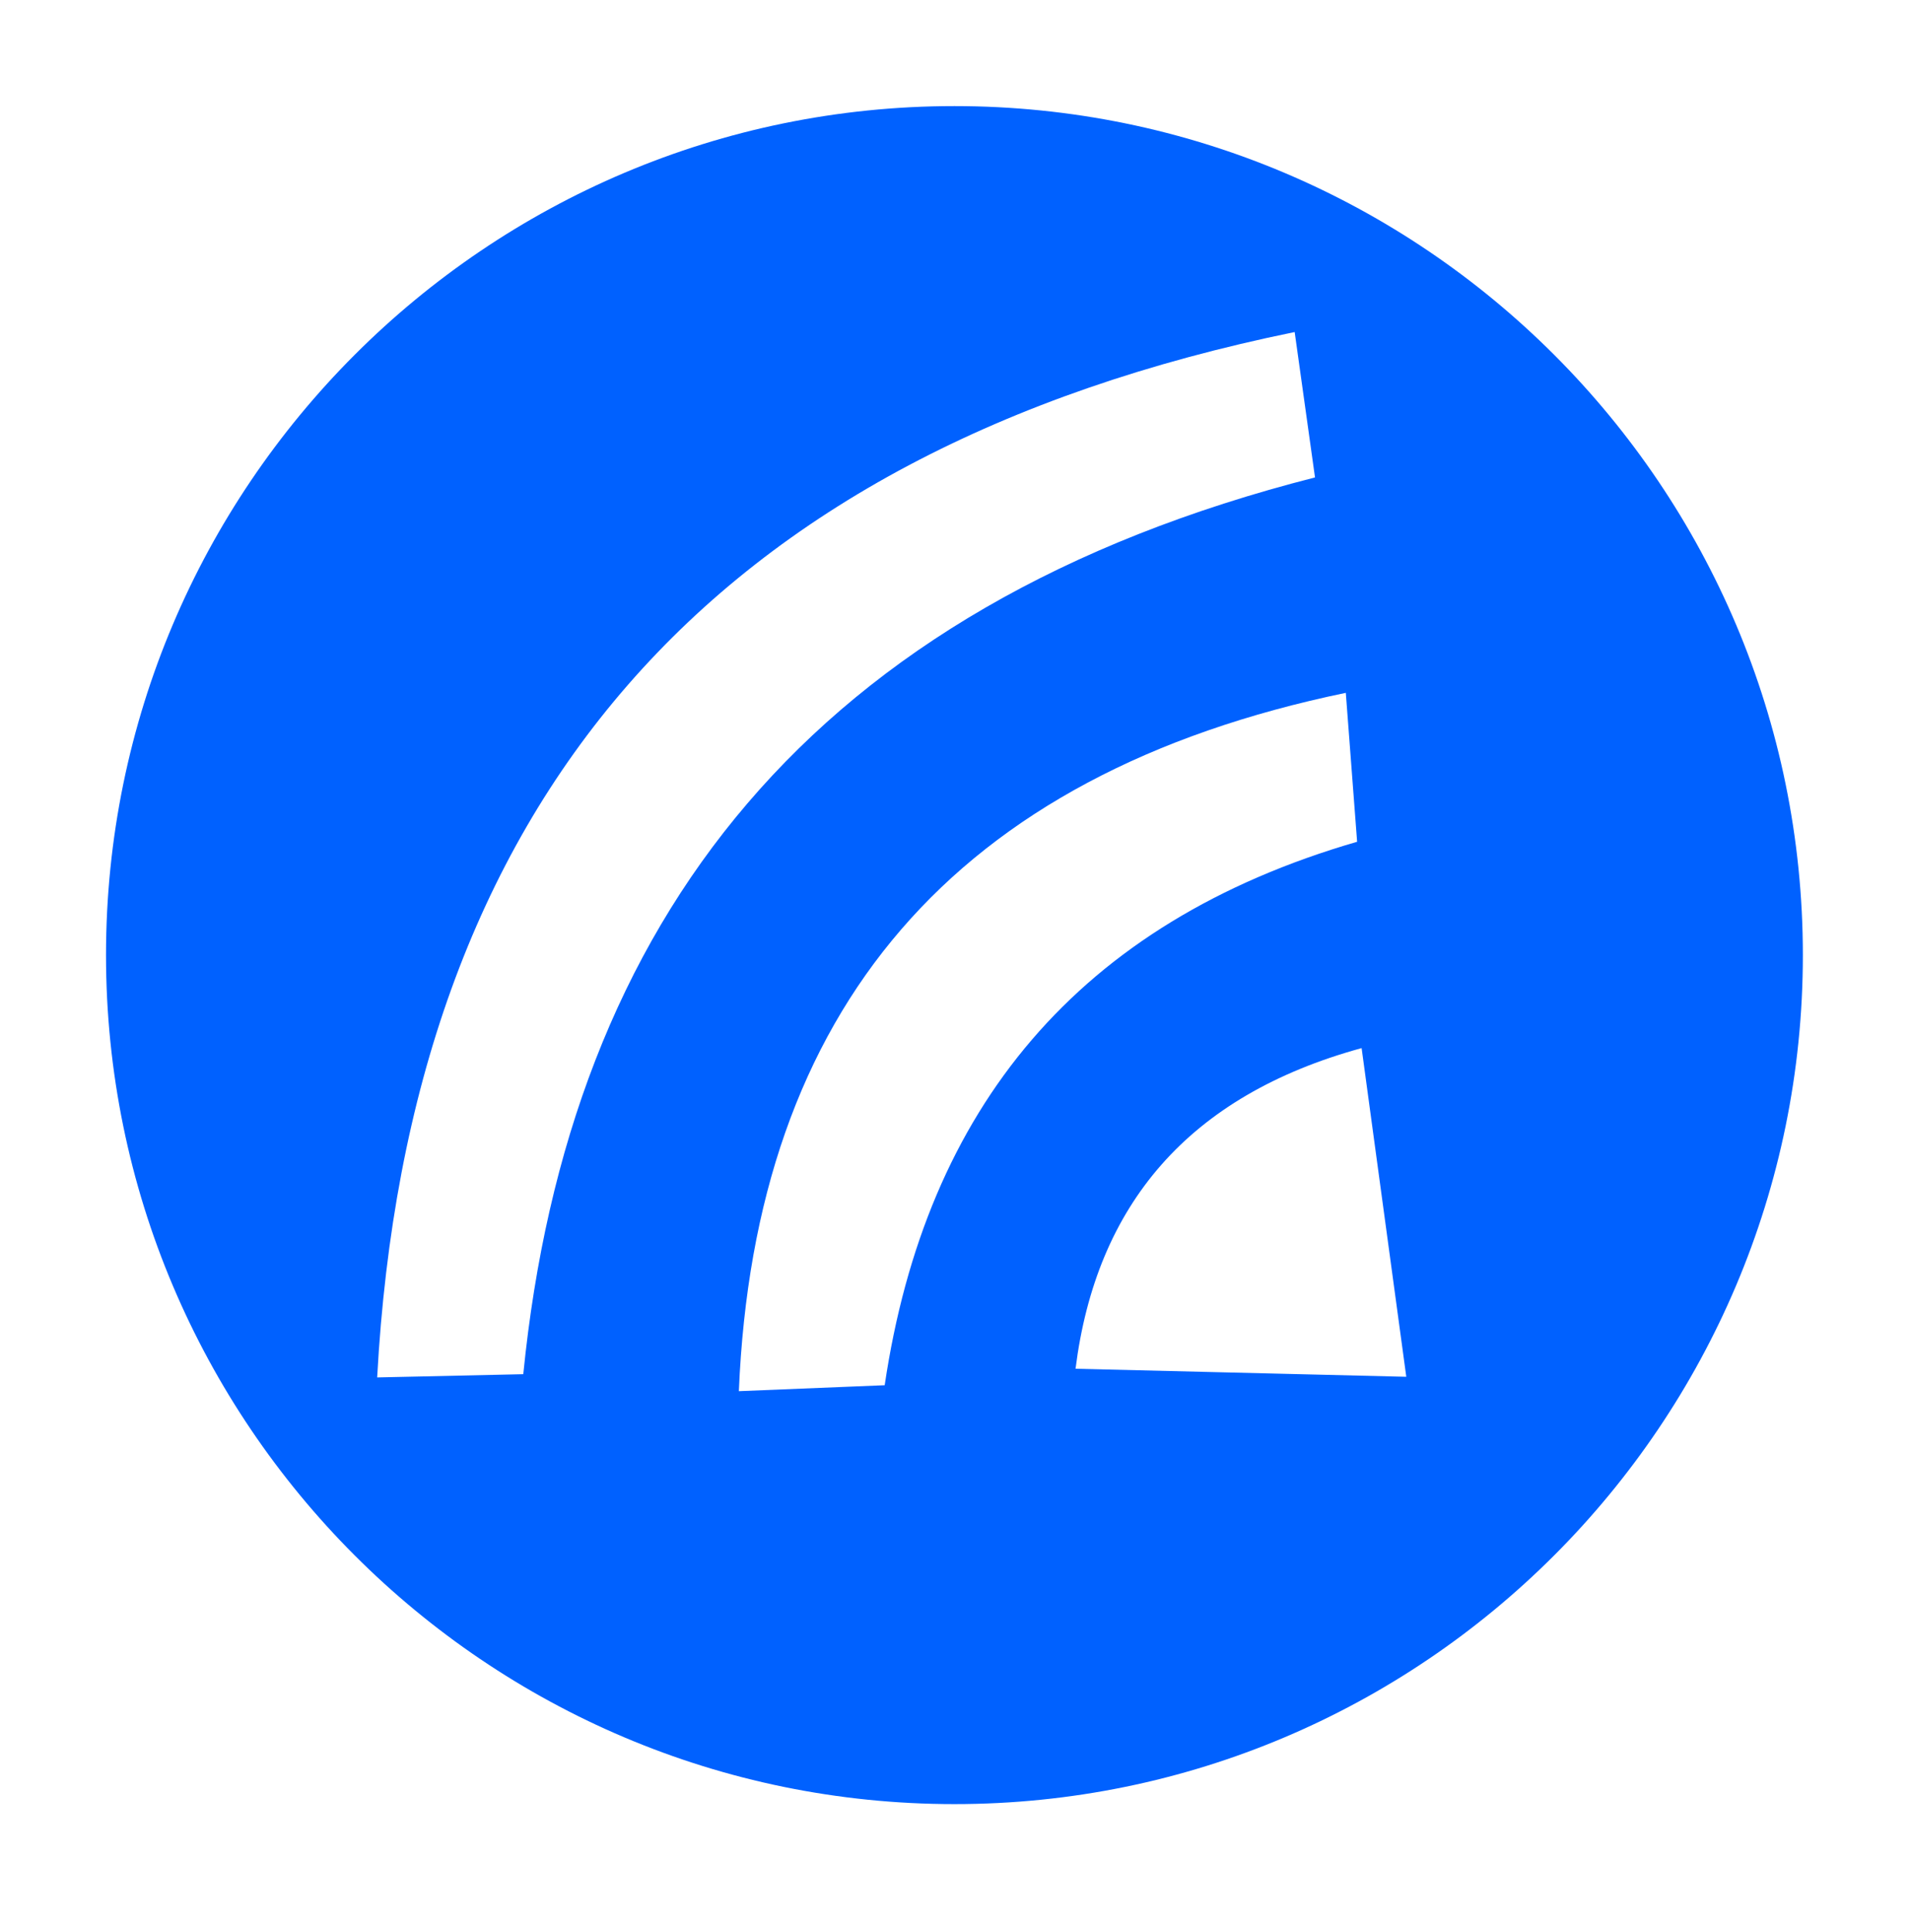<?xml version="1.0" encoding="UTF-8" standalone="no"?>
<!DOCTYPE svg PUBLIC "-//W3C//DTD SVG 1.1//EN" "http://www.w3.org/Graphics/SVG/1.1/DTD/svg11.dtd">
<svg width="100%" height="100%" viewBox="0 0 90 91" version="1.1" xmlns="http://www.w3.org/2000/svg" xmlns:xlink="http://www.w3.org/1999/xlink" xml:space="preserve" xmlns:serif="http://www.serif.com/" style="fill-rule:evenodd;clip-rule:evenodd;stroke-linejoin:round;stroke-miterlimit:2;">
    <g transform="matrix(0.727,0,0,0.75,-2.873,-6.01)">
        <path d="M65.813,14.677C96.163,14.677 120.804,38.571 120.804,68.001C120.804,97.431 96.163,121.325 65.813,121.325C35.463,121.325 10.823,97.431 10.823,68.001C10.823,38.571 35.463,14.677 65.813,14.677ZM51.841,95.389C52.869,71.432 65.756,56.637 91.18,51.529L91.913,60.883C73.846,65.962 63.959,77.596 61.293,95.016L51.841,95.389ZM28.398,94.526C30.411,58.548 49.9,36.398 87.866,28.868L89.184,38C56.574,46.053 40.809,65.754 37.868,94.323L28.398,94.526ZM73.663,93.981C75,83.699 80.968,76.829 92.205,73.842L95.1,94.485L73.663,93.981Z" style="fill:rgb(0,97,255);"/>
    </g>
</svg>
